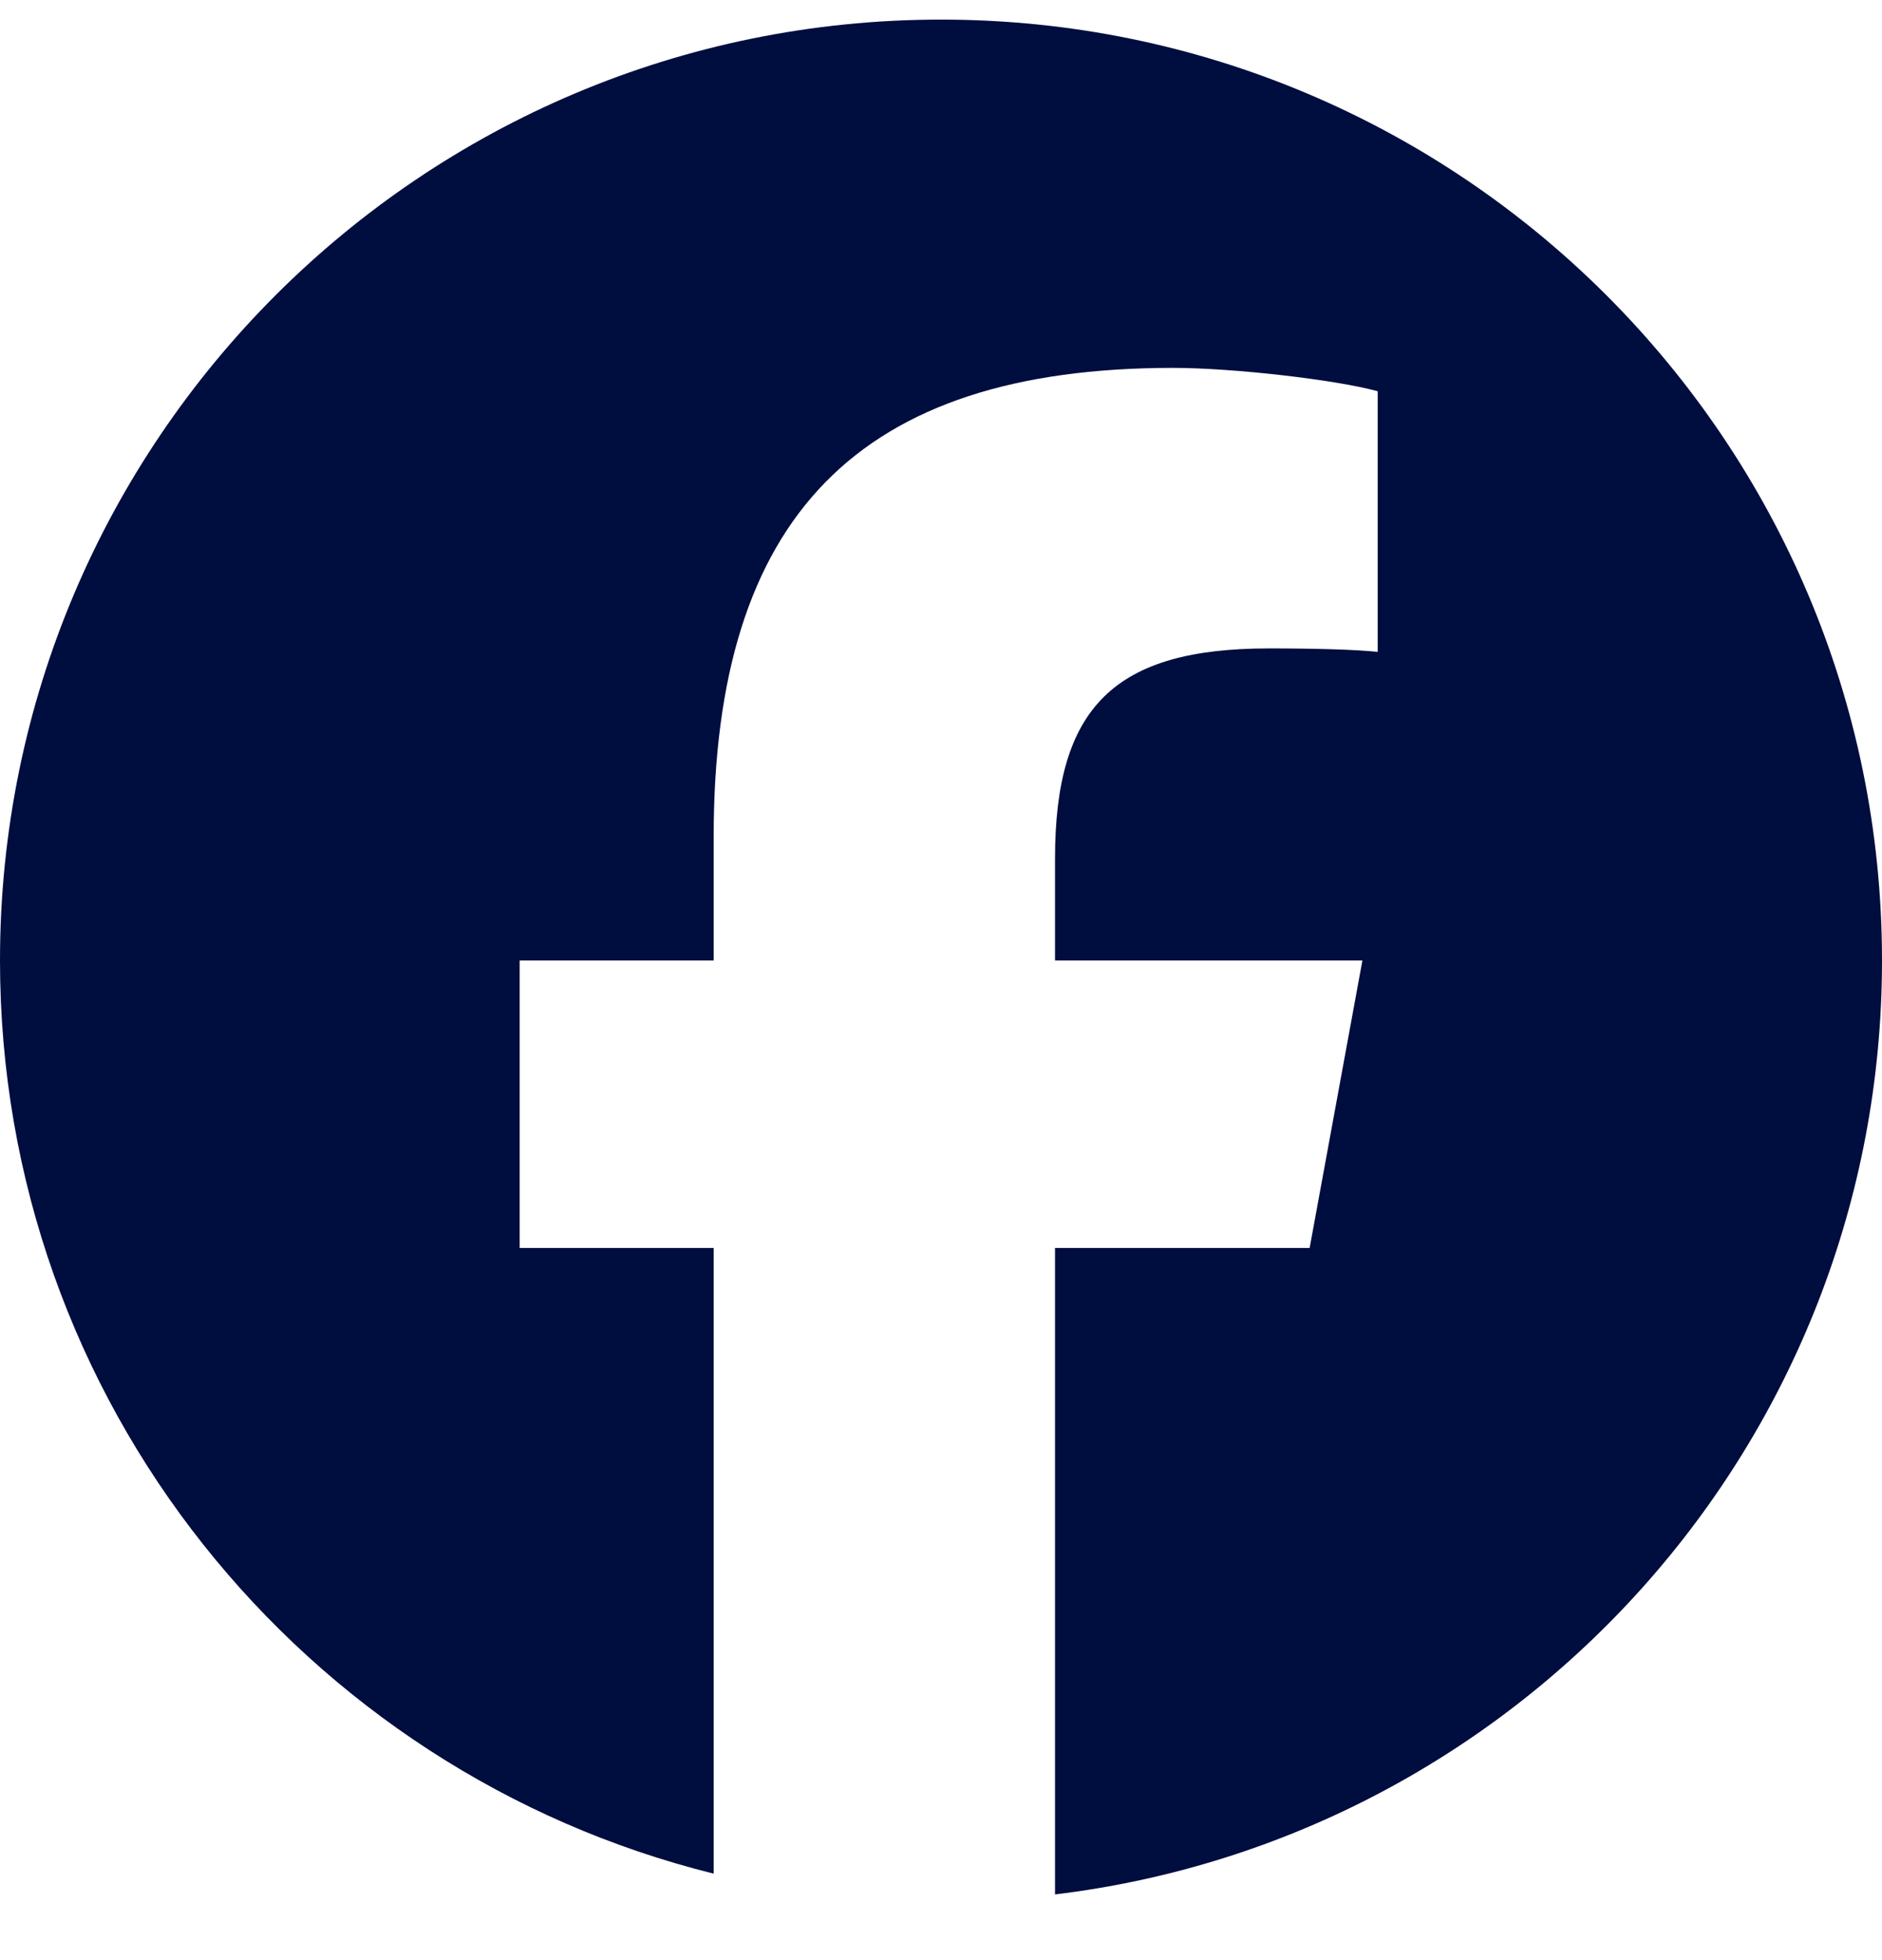 <svg width="24" height="25" viewBox="0 0 24 25" fill="none" xmlns="http://www.w3.org/2000/svg">
<g clip-path="url(#clip0_13_5262)">
<path d="M12 0.25C5.373 0.25 0 5.623 0 12.25C0 17.878 3.875 22.6 9.101 23.897V15.917H6.627V12.25H9.101V10.67C9.101 6.586 10.95 4.692 14.96 4.692C15.72 4.692 17.032 4.842 17.569 4.99V8.314C17.285 8.285 16.793 8.27 16.182 8.27C14.215 8.27 13.454 9.015 13.454 10.953V12.25H17.374L16.701 15.917H13.454V24.162C19.396 23.445 24 18.385 24 12.25C24 5.623 18.627 0.25 12 0.25Z" fill="#000D3F"/>
</g>
<defs>
<clipPath id="clip0_13_5262">
<rect width="24" height="24" fill="white" transform="translate(0 0.25)"/>
</clipPath>
</defs>
</svg>
